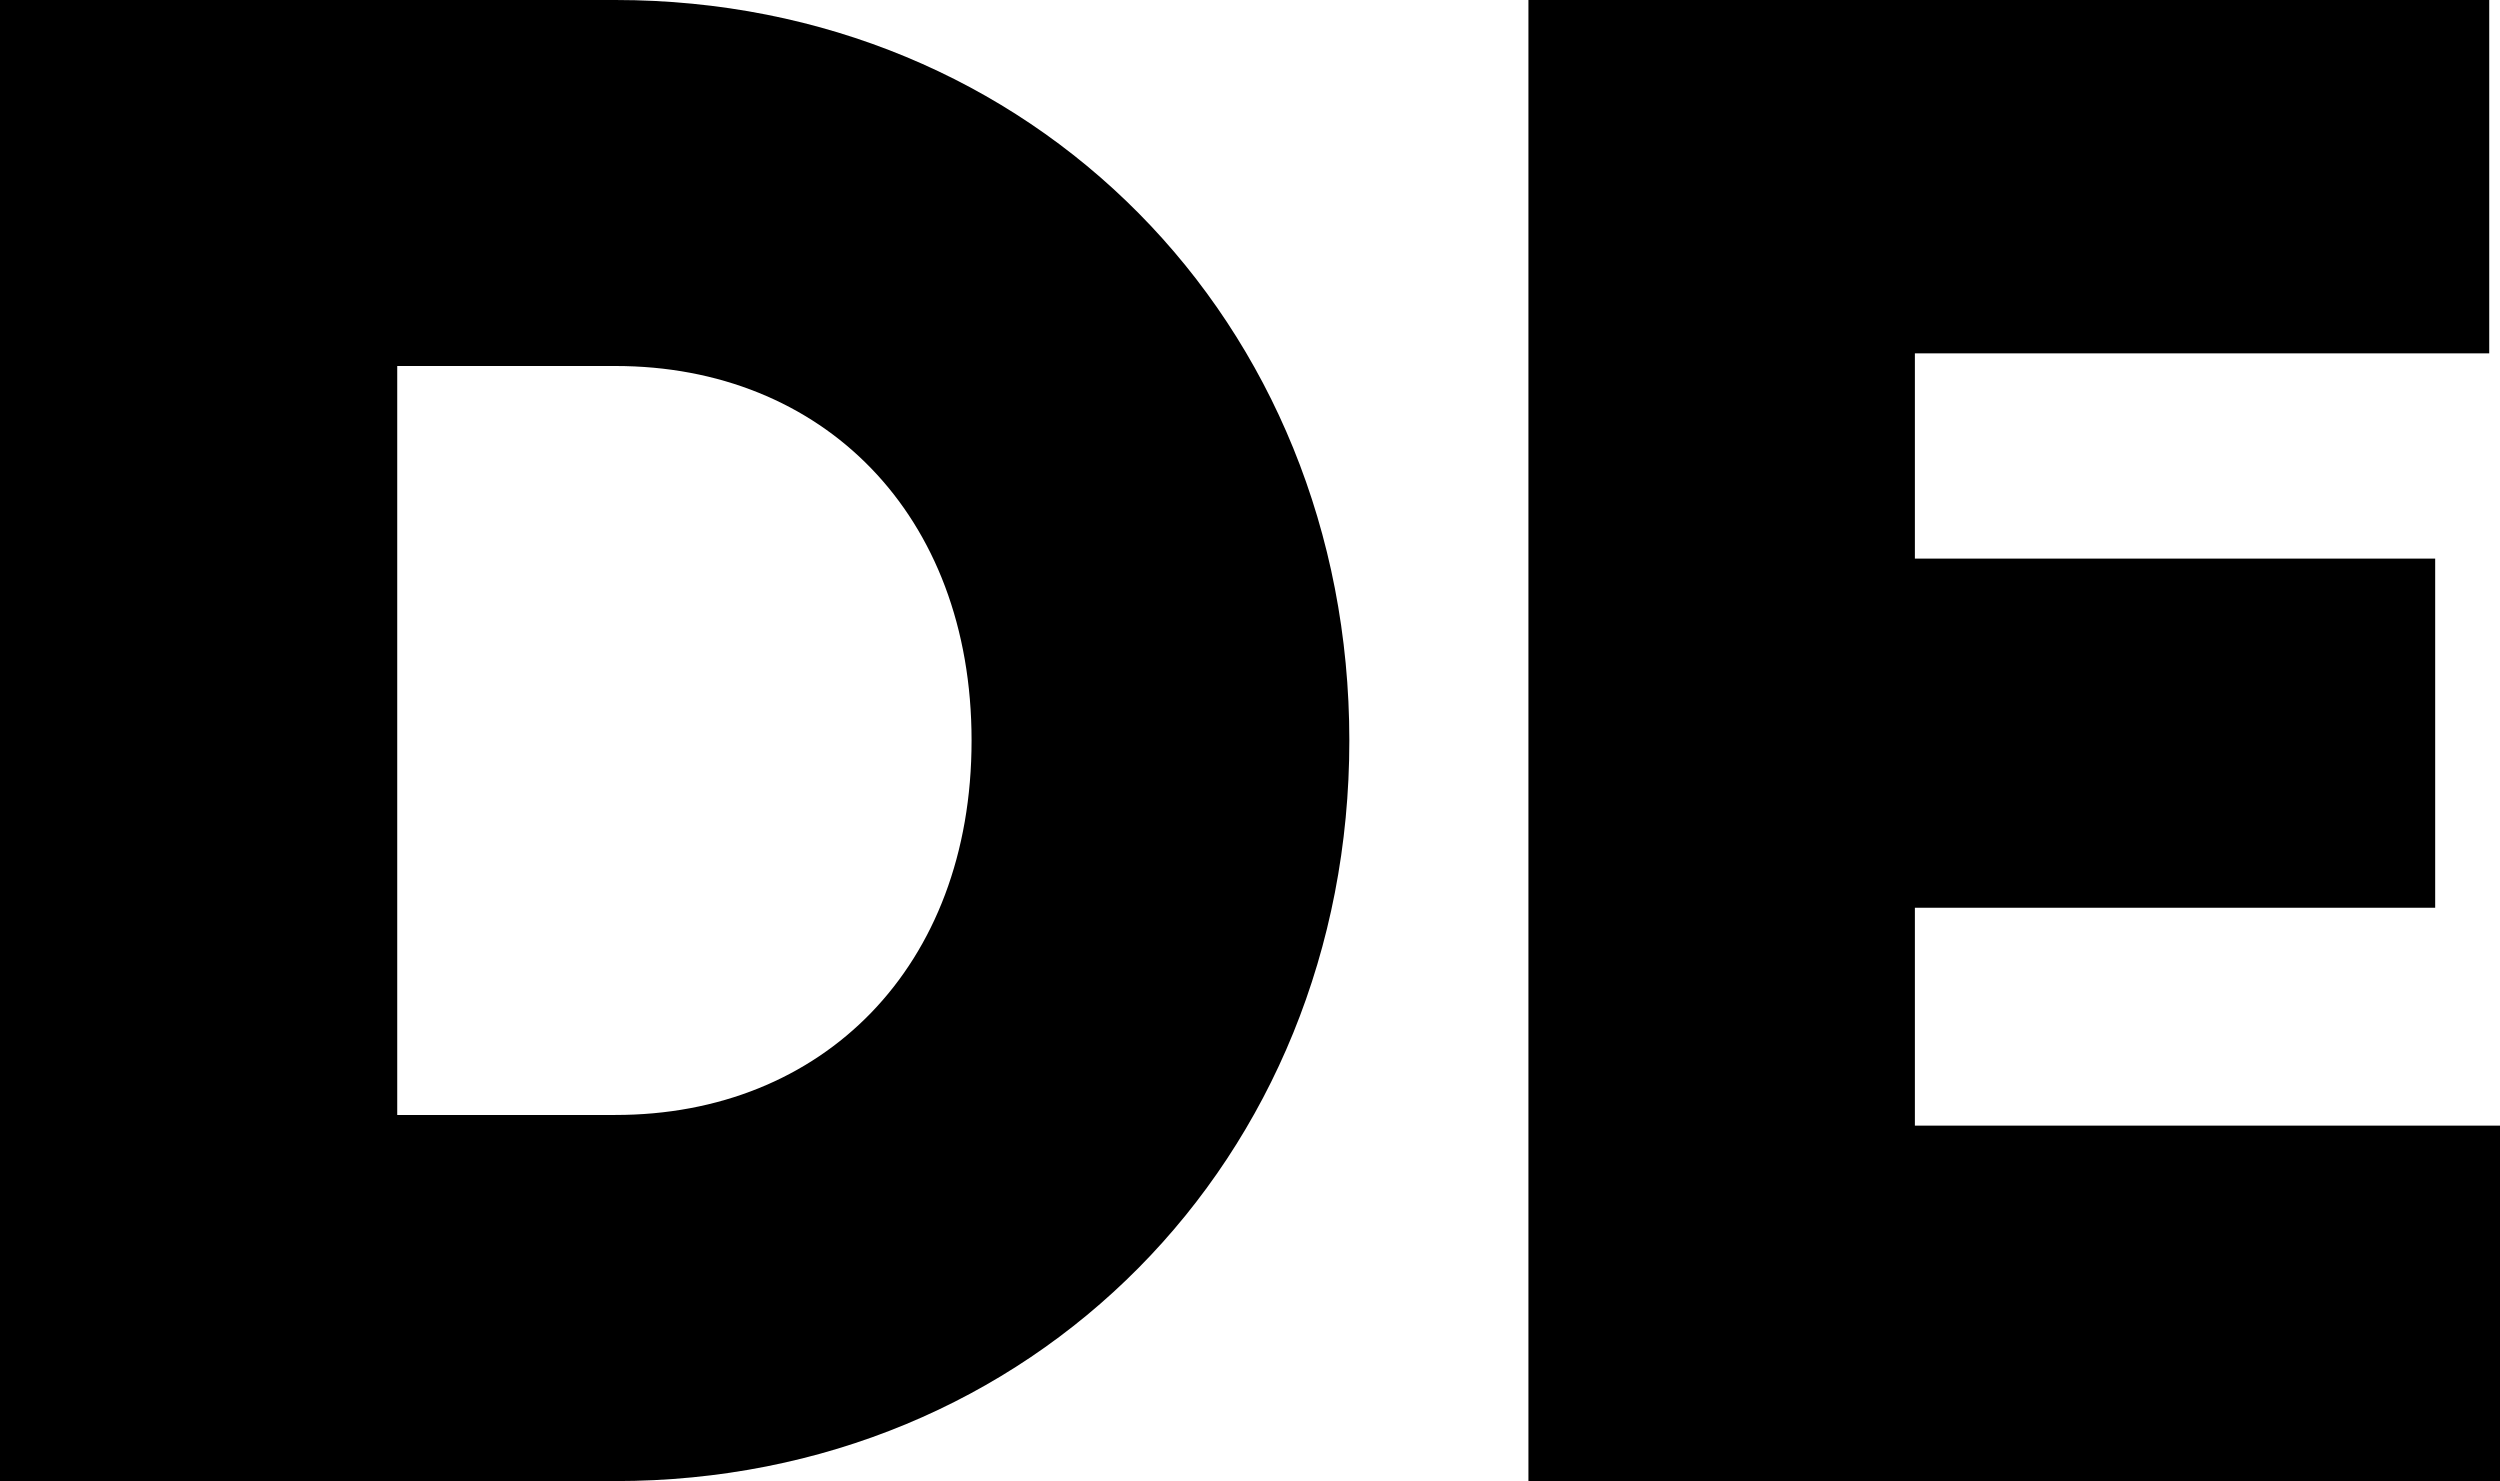 <?xml version="1.0" encoding="UTF-8"?>
<svg id="Laag_1" data-name="Laag 1" xmlns="http://www.w3.org/2000/svg" viewBox="0 0 201.71 119.51">
  <path d="M108.87,59.75c0,33.8-25.61,59.75-59.23,59.75H0V0H49.65c33.62,0,59.22,25.95,59.22,59.75Zm-30.48,0c0-18.27-12.02-30.22-28.74-30.22h-17.6v60.43h17.59c16.73,.01,28.75-11.94,28.75-30.21Z"/>
  <path d="M201.71,90.83v28.68H123.32V0h77.52V28.51h-46.34v16.56h41.98v28.17h-41.98v17.58h47.21Z"/>
</svg>